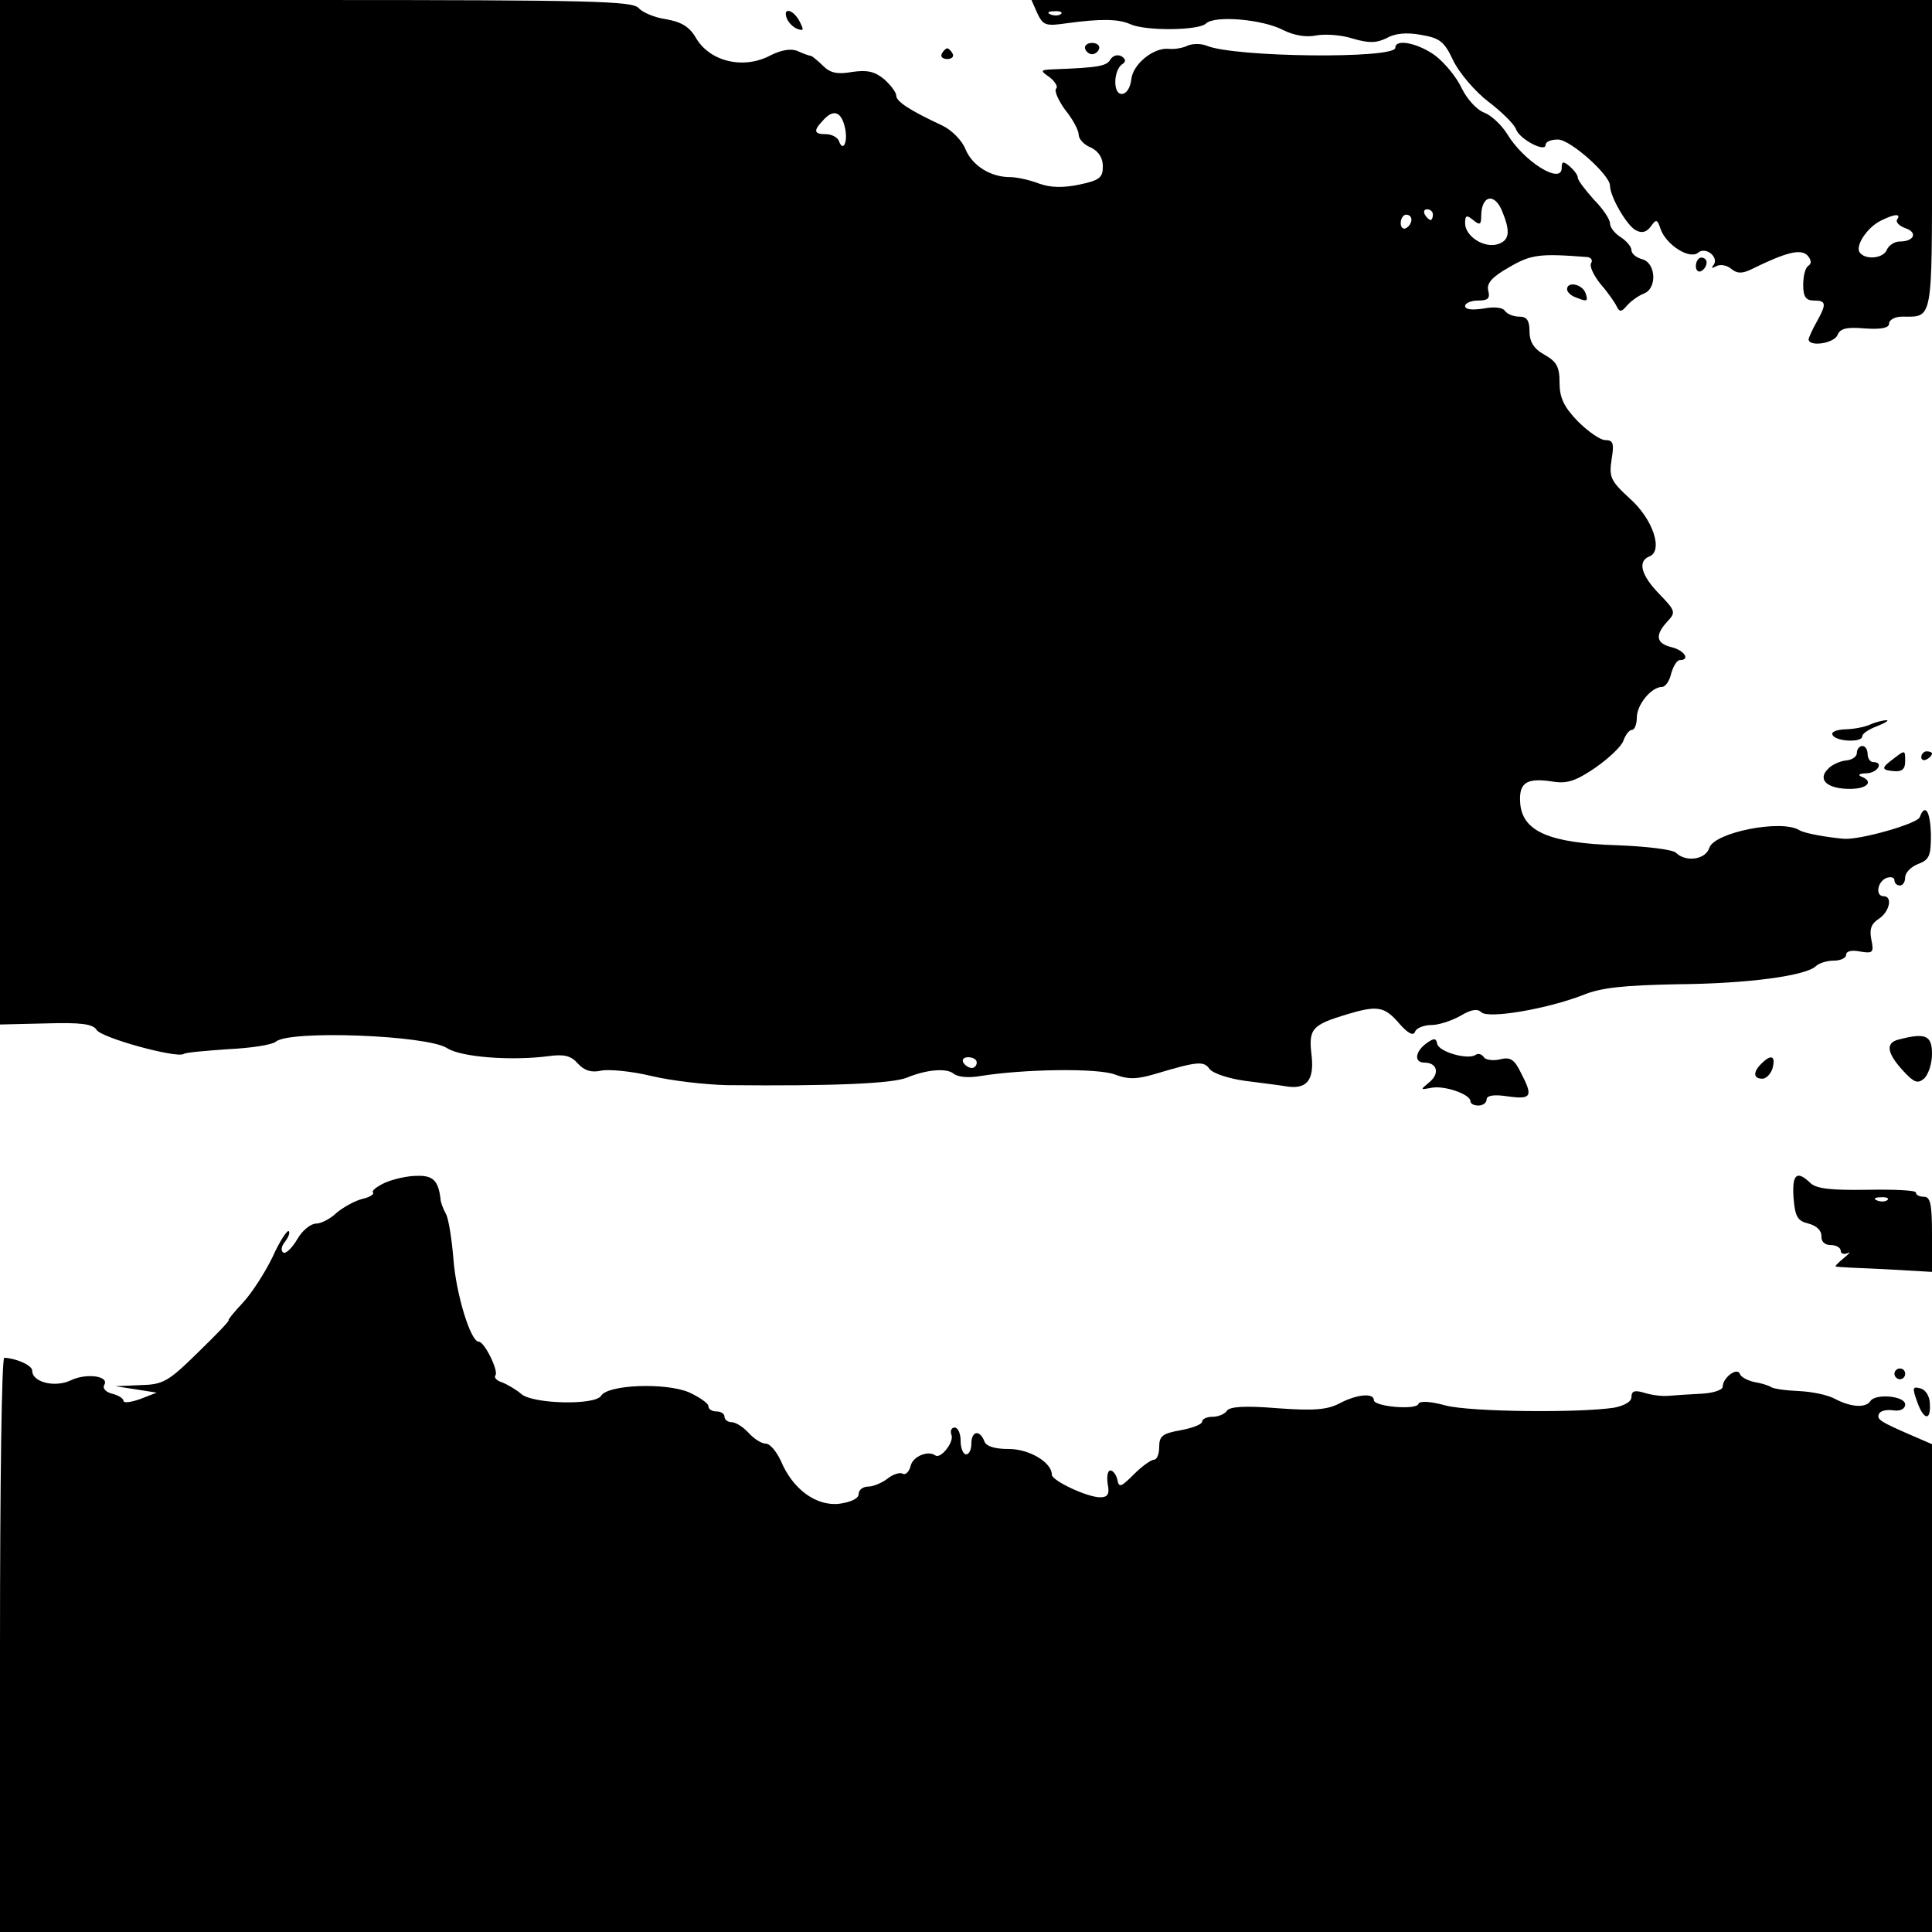 <?xml version="1.0" standalone="no"?>
<!DOCTYPE svg PUBLIC "-//W3C//DTD SVG 20010904//EN"
 "http://www.w3.org/TR/2001/REC-SVG-20010904/DTD/svg10.dtd">
<svg version="1.0" xmlns="http://www.w3.org/2000/svg"
 width="360pt" height="360pt" viewBox="0 0 360 360"
 preserveAspectRatio="xMidYMid meet">
<g transform="translate(0,360) scale(0.1,-0.1)"
fill="#000000" stroke="none">
<path d="M0 2645 l0 -954 85 2 c66 2 88 -1 95 -12 9 -15 148 -53 162 -45 4 3
41 6 83 9 42 2 82 8 89 14 26 22 282 12 319 -12 26 -17 120 -24 189 -15 29 4
42 1 55 -14 12 -13 25 -17 43 -13 14 3 57 -1 94 -10 38 -9 100 -16 140 -17
200 -2 309 3 336 14 36 15 73 18 86 8 8 -7 28 -9 51 -5 81 13 217 15 250 3 26
-10 42 -9 76 1 80 24 90 24 101 9 6 -8 36 -18 66 -22 30 -4 64 -8 75 -10 40
-7 54 11 49 57 -6 50 0 57 66 77 57 17 70 15 98 -18 16 -18 26 -23 29 -14 2 6
16 12 30 12 14 0 38 8 54 17 20 12 32 14 39 7 13 -13 123 6 190 32 34 14 77
18 175 20 133 1 241 16 259 34 5 5 20 10 33 10 13 0 23 5 23 11 0 7 11 9 26 6
24 -4 26 -2 21 22 -4 20 0 30 14 39 20 13 26 42 9 42 -16 0 -12 27 5 34 8 3
15 1 15 -4 0 -6 5 -10 10 -10 6 0 10 7 10 15 0 9 11 20 24 25 21 8 24 15 24
54 -1 45 -11 60 -21 33 -5 -12 -110 -42 -141 -40 -33 3 -73 10 -83 16 -33 21
-159 -4 -168 -33 -7 -22 -44 -27 -62 -9 -6 6 -55 12 -110 14 -124 4 -174 25
-180 75 -4 41 10 51 58 44 28 -5 44 0 81 25 26 18 50 41 53 51 4 11 11 20 16
20 5 0 9 11 9 23 0 24 27 57 47 57 6 0 14 11 17 25 4 14 11 25 16 25 20 0 9
18 -15 24 -29 7 -32 22 -8 48 16 17 15 20 -15 51 -34 35 -41 61 -19 70 27 10
7 70 -36 108 -36 33 -39 40 -34 73 5 30 3 36 -12 36 -9 0 -32 16 -51 35 -26
27 -34 44 -34 72 0 29 -5 39 -28 52 -20 11 -28 24 -28 44 0 20 -5 27 -19 27
-11 0 -23 5 -27 11 -4 6 -20 8 -40 4 -21 -3 -34 -2 -34 5 0 5 11 10 24 10 19
0 23 4 19 19 -3 13 7 25 39 43 41 24 57 26 146 19 7 -1 10 -6 7 -11 -4 -6 5
-24 18 -40 14 -16 27 -35 30 -42 5 -10 9 -9 19 3 7 8 21 18 31 22 25 9 23 57
-3 64 -11 3 -20 10 -20 17 0 6 -9 17 -20 24 -11 7 -20 18 -20 26 0 7 -13 27
-30 44 -16 18 -30 36 -30 41 0 5 -7 14 -15 21 -12 10 -15 10 -15 -3 0 -32 -71
12 -102 64 -10 16 -29 34 -42 39 -14 5 -32 25 -42 45 -9 20 -31 47 -49 61 -31
23 -75 33 -75 15 0 -21 -300 -18 -352 4 -10 4 -26 4 -35 0 -10 -5 -26 -7 -35
-6 -28 3 -67 -28 -70 -57 -2 -16 -9 -27 -18 -27 -17 0 -15 46 2 56 6 4 6 9 -2
14 -7 4 -16 2 -21 -6 -7 -12 -22 -15 -103 -18 -28 -1 -29 -2 -10 -15 10 -8 16
-18 12 -21 -4 -4 4 -22 17 -40 14 -17 25 -38 25 -46 0 -8 10 -19 23 -24 14 -7
22 -19 22 -35 0 -21 -6 -26 -44 -34 -29 -6 -53 -6 -75 2 -18 7 -42 12 -54 12
-36 0 -70 21 -83 52 -6 16 -26 36 -43 44 -62 29 -86 45 -86 56 0 6 -10 19 -22
30 -18 15 -32 18 -60 14 -27 -5 -41 -2 -54 11 -10 10 -20 18 -23 19 -3 0 -14
4 -25 9 -12 5 -30 2 -50 -8 -50 -27 -113 -12 -139 32 -12 21 -27 30 -55 35
-22 3 -45 13 -52 21 -11 13 -89 15 -601 15 l-589 0 0 -955z m1574 719 c7 -27
-3 -50 -11 -26 -3 6 -13 12 -24 12 -22 0 -24 6 -6 25 19 22 34 18 41 -11z
m1226 -160 c15 -37 12 -52 -9 -59 -26 -8 -61 15 -61 39 0 15 3 16 15 6 12 -10
15 -9 15 7 0 40 26 45 40 7z m-130 -4 c0 -5 -2 -10 -4 -10 -3 0 -8 5 -11 10
-3 6 -1 10 4 10 6 0 11 -4 11 -10z m-40 -9 c0 -6 -4 -13 -10 -16 -5 -3 -10 1
-10 9 0 9 5 16 10 16 6 0 10 -4 10 -9z m-810 -1571 c0 -5 -4 -10 -9 -10 -6 0
-13 5 -16 10 -3 6 1 10 9 10 9 0 16 -4 16 -10z"/>
<path d="M1933 3575 c11 -23 16 -24 57 -18 60 8 94 8 116 -2 28 -13 127 -12
141 1 16 16 106 8 144 -12 20 -10 43 -14 62 -10 16 3 47 1 68 -6 31 -9 44 -8
63 1 15 9 38 11 64 6 35 -6 43 -12 60 -48 11 -23 41 -58 66 -77 25 -19 48 -42
51 -51 6 -18 55 -44 55 -29 0 6 10 10 23 10 23 0 97 -66 97 -86 0 -20 31 -74
48 -83 11 -6 20 -4 28 7 10 14 12 14 18 -4 10 -30 54 -58 70 -45 15 13 41 -10
28 -24 -4 -5 -1 -5 6 -1 7 4 20 2 28 -5 11 -9 20 -9 37 -1 65 32 92 39 105 26
7 -8 8 -15 2 -19 -6 -3 -10 -19 -10 -36 0 -22 5 -29 20 -29 23 0 24 -6 5 -40
-8 -14 -14 -28 -15 -32 0 -15 48 -8 54 8 5 12 17 15 51 12 31 -2 45 1 45 9 0
7 11 13 24 13 58 0 56 -13 56 301 l0 289 -839 0 -839 0 11 -25z m44 -1 c-3 -3
-12 -4 -19 -1 -8 3 -5 6 6 6 11 1 17 -2 13 -5z m1558 -383 c-3 -5 4 -12 15
-16 24 -8 17 -25 -10 -25 -10 0 -20 -7 -24 -15 -6 -17 -41 -20 -51 -5 -8 13
15 47 40 59 26 13 38 13 30 2z"/>
<path d="M1466 3566 c3 -8 12 -17 20 -20 12 -4 12 -2 4 14 -12 23 -32 27 -24
6z"/>
<path d="M2022 3509 c2 -6 8 -10 13 -10 5 0 11 4 13 10 2 6 -4 11 -13 11 -9 0
-15 -5 -13 -11z"/>
<path d="M1755 3500 c-3 -5 1 -10 10 -10 9 0 13 5 10 10 -3 6 -8 10 -10 10 -2
0 -7 -4 -10 -10z"/>
<path d="M3160 3104 c0 -8 5 -12 10 -9 6 3 10 10 10 16 0 5 -4 9 -10 9 -5 0
-10 -7 -10 -16z"/>
<path d="M2920 3061 c0 -5 7 -12 16 -15 22 -9 24 -8 18 9 -7 16 -34 21 -34 6z"/>
<path d="M3485 2250 c-11 -5 -33 -9 -48 -9 -16 -1 -26 -5 -22 -11 7 -12 55
-14 55 -2 0 5 12 13 28 19 15 6 23 11 17 11 -5 0 -19 -3 -30 -8z"/>
<path d="M3460 2197 c0 -7 -9 -13 -20 -14 -11 -1 -27 -8 -34 -16 -20 -20 -1
-37 41 -37 33 0 45 14 21 23 -7 3 -3 6 10 6 21 1 33 21 12 21 -5 0 -10 7 -10
15 0 8 -4 15 -10 15 -5 0 -10 -6 -10 -13z"/>
<path d="M3528 2186 c-23 -17 -23 -21 2 -23 14 -1 20 4 20 18 0 22 0 22 -22 5z"/>
<path d="M3580 2189 c0 -5 5 -7 10 -4 6 3 10 8 10 11 0 2 -4 4 -10 4 -5 0 -10
-5 -10 -11z"/>
<path d="M2658 1656 c-22 -16 -23 -36 -4 -36 24 0 29 -20 10 -36 -18 -15 -18
-15 3 -11 24 5 73 -12 73 -25 0 -5 7 -8 15 -8 8 0 15 5 15 11 0 8 14 10 40 6
44 -6 47 0 24 44 -12 25 -20 30 -39 25 -13 -3 -27 -1 -30 4 -4 6 -11 8 -16 4
-15 -9 -68 6 -71 21 -2 11 -6 11 -20 1z"/>
<path d="M3538 1663 c-25 -6 -22 -25 7 -57 21 -23 28 -26 40 -16 8 7 15 28 15
46 0 35 -12 40 -62 27z"/>
<path d="M3282 1618 c-16 -16 -15 -28 2 -28 7 0 16 9 19 20 6 23 -3 26 -21 8z"/>
<path d="M717 1396 c-15 -7 -25 -15 -22 -18 3 -3 -6 -9 -20 -12 -15 -4 -36
-16 -48 -26 -11 -11 -29 -20 -38 -20 -10 0 -26 -13 -35 -29 -10 -17 -22 -28
-26 -25 -5 3 -4 12 3 20 6 8 10 17 7 20 -3 2 -17 -19 -30 -48 -14 -29 -39 -68
-56 -86 -16 -17 -28 -32 -26 -32 3 0 -23 -27 -57 -60 -56 -55 -65 -60 -108
-61 l-46 -2 39 -6 38 -6 -31 -12 c-17 -6 -31 -8 -31 -3 0 4 -9 10 -21 13 -12
3 -18 10 -15 16 11 17 -33 23 -62 9 -29 -14 -72 -4 -72 18 0 10 -30 23 -52 24
-5 0 -8 -241 -8 -535 l0 -535 1800 0 1800 0 0 455 0 454 -37 16 c-60 26 -66
30 -62 40 2 6 14 9 27 7 13 -2 22 3 22 11 0 16 -56 21 -65 6 -9 -13 -36 -11
-65 4 -14 8 -45 14 -69 15 -23 1 -47 4 -52 8 -5 3 -19 7 -31 9 -13 3 -25 10
-26 15 -5 13 -32 -7 -32 -24 0 -6 -18 -12 -40 -13 -22 -1 -50 -3 -62 -4 -13
-1 -33 2 -45 6 -17 5 -23 3 -23 -8 0 -9 -13 -16 -32 -20 -66 -10 -267 -8 -314
4 -29 8 -49 9 -51 3 -4 -12 -83 -5 -83 7 0 14 -32 11 -64 -6 -23 -12 -48 -14
-116 -9 -61 5 -89 3 -94 -5 -4 -6 -16 -11 -27 -11 -10 0 -19 -4 -19 -9 0 -5
-18 -12 -40 -16 -34 -6 -40 -11 -40 -31 0 -13 -4 -24 -10 -24 -5 0 -22 -12
-37 -27 -24 -24 -28 -26 -31 -10 -2 9 -8 17 -13 17 -5 0 -7 -11 -5 -25 4 -19
0 -25 -14 -25 -24 0 -90 31 -90 42 0 23 -42 48 -80 48 -27 0 -43 5 -46 15 -9
22 -24 18 -24 -5 0 -11 -4 -20 -10 -20 -5 0 -10 11 -10 25 0 14 -5 25 -11 25
-6 0 -9 -6 -6 -14 5 -13 -20 -45 -30 -38 -14 10 -42 -2 -46 -19 -3 -12 -10
-18 -15 -15 -5 3 -18 -1 -28 -9 -10 -8 -27 -15 -36 -15 -10 0 -18 -6 -18 -14
0 -8 -14 -15 -36 -18 -43 -5 -87 27 -109 80 -8 17 -20 32 -28 32 -8 0 -22 9
-32 20 -10 11 -24 20 -32 20 -7 0 -13 5 -13 10 0 6 -7 10 -15 10 -8 0 -15 4
-15 10 0 5 -17 17 -37 26 -44 18 -151 14 -163 -7 -12 -18 -126 -15 -148 3 -9
8 -26 18 -36 22 -10 3 -16 9 -13 13 7 7 -20 63 -31 63 -15 0 -42 88 -47 153
-3 37 -9 76 -14 85 -5 9 -10 22 -10 27 -4 35 -14 45 -44 44 -18 0 -44 -6 -60
-13z"/>
<path d="M3342 1368 c3 -35 7 -43 28 -48 15 -4 24 -13 24 -23 -1 -10 6 -17 17
-17 11 0 19 -5 19 -11 0 -5 6 -7 13 -4 6 4 3 -1 -7 -9 -11 -9 -18 -16 -15 -16
2 -1 43 -3 92 -5 l87 -5 0 70 c0 56 -3 70 -15 70 -8 0 -15 3 -15 8 0 4 -41 6
-91 5 -68 -1 -95 2 -106 13 -25 24 -34 16 -31 -28z m175 -4 c-3 -3 -12 -4 -19
-1 -8 3 -5 6 6 6 11 1 17 -2 13 -5z"/>
<path d="M3530 1040 c0 -5 5 -10 10 -10 6 0 10 5 10 10 0 6 -4 10 -10 10 -5 0
-10 -4 -10 -10z"/>
<path d="M3572 989 c12 -35 26 -38 24 -5 0 14 -8 27 -18 29 -14 4 -15 1 -6
-24z"/>
</g>
</svg>
